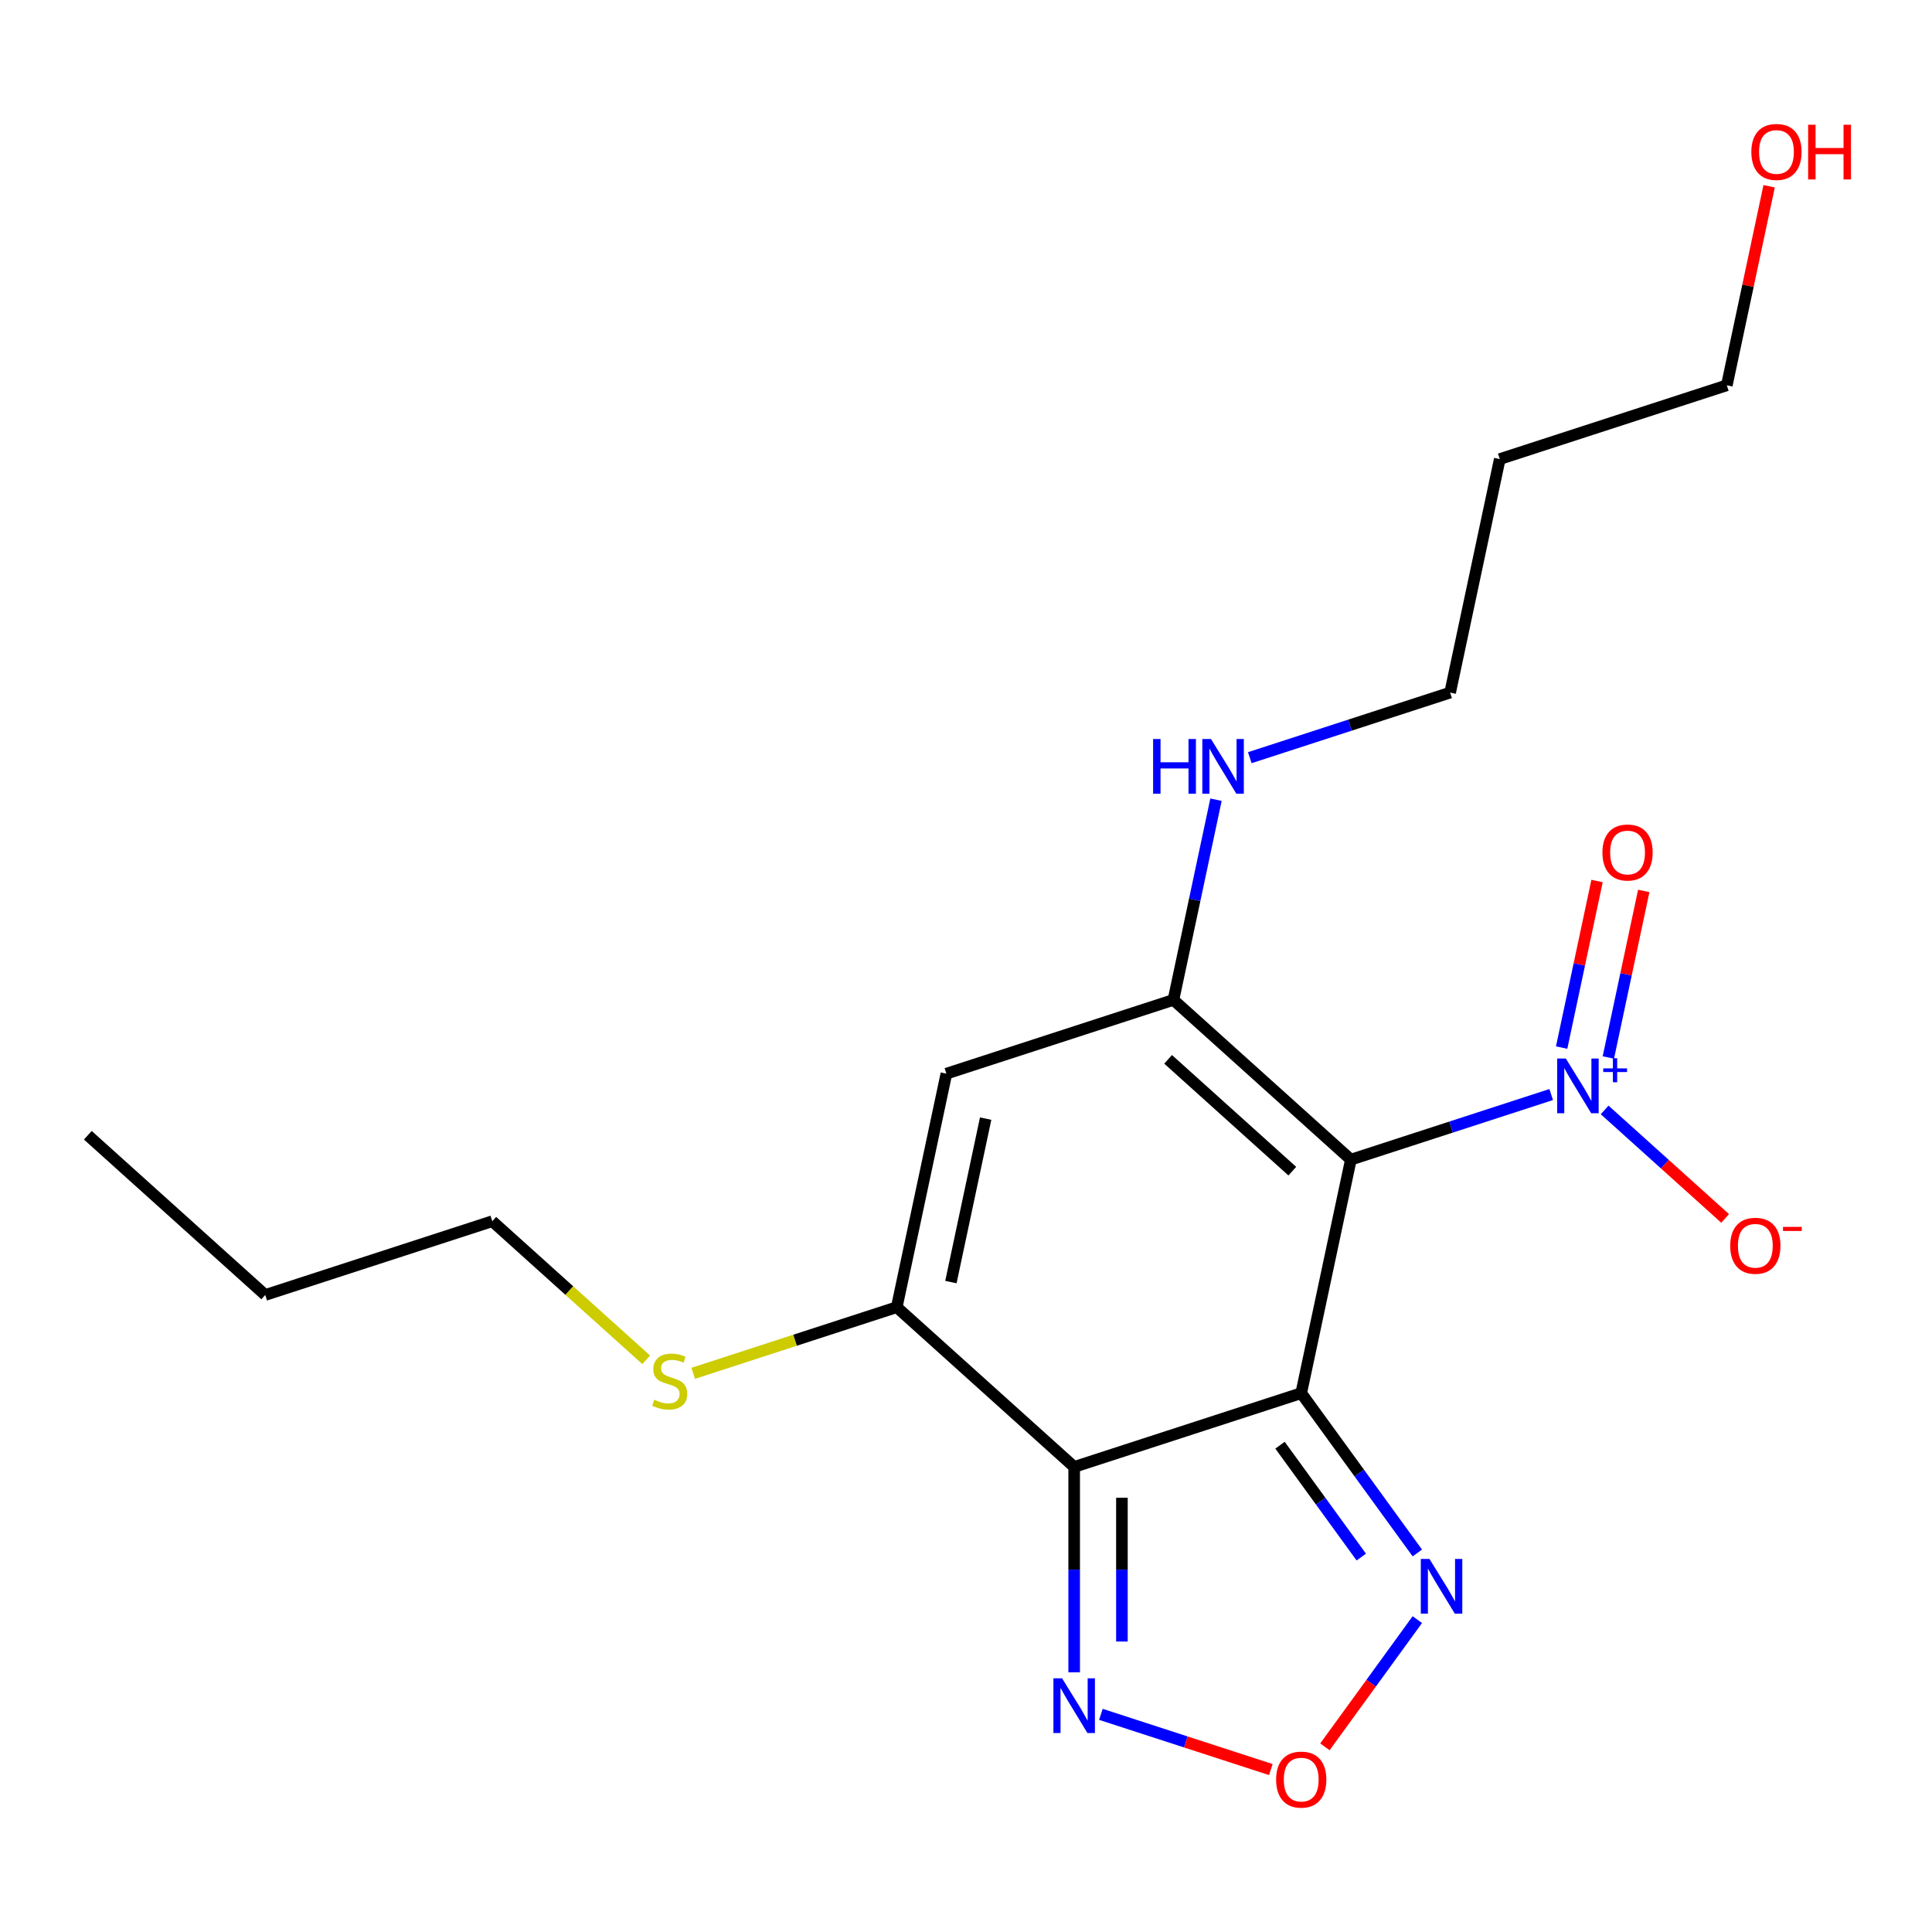 <?xml version='1.0' encoding='iso-8859-1'?>
<svg version='1.1' baseProfile='full'
              xmlns='http://www.w3.org/2000/svg'
                      xmlns:rdkit='http://www.rdkit.org/xml'
                      xmlns:xlink='http://www.w3.org/1999/xlink'
                  xml:space='preserve'
width='1000px' height='1000px' viewBox='0 0 1000 1000'>
<!-- END OF HEADER -->
<rect style='opacity:1.0;fill:#FFFFFF;stroke:none' width='1000' height='1000' x='0' y='0'> </rect>
<path class='bond-0' d='M 673.512,721.097 L 699.204,600.227' style='fill:none;fill-rule:evenodd;stroke:#000000;stroke-width:6px;stroke-linecap:butt;stroke-linejoin:miter;stroke-opacity:1' />
<path class='bond-1' d='M 673.512,721.097 L 555.99,759.282' style='fill:none;fill-rule:evenodd;stroke:#000000;stroke-width:6px;stroke-linecap:butt;stroke-linejoin:miter;stroke-opacity:1' />
<path class='bond-6' d='M 673.512,721.097 L 703.563,762.457' style='fill:none;fill-rule:evenodd;stroke:#000000;stroke-width:6px;stroke-linecap:butt;stroke-linejoin:miter;stroke-opacity:1' />
<path class='bond-6' d='M 703.563,762.457 L 733.613,803.818' style='fill:none;fill-rule:evenodd;stroke:#0000FF;stroke-width:6px;stroke-linecap:butt;stroke-linejoin:miter;stroke-opacity:1' />
<path class='bond-6' d='M 662.533,748.031 L 683.568,776.984' style='fill:none;fill-rule:evenodd;stroke:#000000;stroke-width:6px;stroke-linecap:butt;stroke-linejoin:miter;stroke-opacity:1' />
<path class='bond-6' d='M 683.568,776.984 L 704.604,805.936' style='fill:none;fill-rule:evenodd;stroke:#0000FF;stroke-width:6px;stroke-linecap:butt;stroke-linejoin:miter;stroke-opacity:1' />
<path class='bond-2' d='M 699.204,600.227 L 607.374,517.542' style='fill:none;fill-rule:evenodd;stroke:#000000;stroke-width:6px;stroke-linecap:butt;stroke-linejoin:miter;stroke-opacity:1' />
<path class='bond-2' d='M 668.893,606.19 L 604.611,548.311' style='fill:none;fill-rule:evenodd;stroke:#000000;stroke-width:6px;stroke-linecap:butt;stroke-linejoin:miter;stroke-opacity:1' />
<path class='bond-3' d='M 699.204,600.227 L 751.05,583.381' style='fill:none;fill-rule:evenodd;stroke:#000000;stroke-width:6px;stroke-linecap:butt;stroke-linejoin:miter;stroke-opacity:1' />
<path class='bond-3' d='M 751.05,583.381 L 802.897,566.535' style='fill:none;fill-rule:evenodd;stroke:#0000FF;stroke-width:6px;stroke-linecap:butt;stroke-linejoin:miter;stroke-opacity:1' />
<path class='bond-4' d='M 555.99,759.282 L 464.16,676.598' style='fill:none;fill-rule:evenodd;stroke:#000000;stroke-width:6px;stroke-linecap:butt;stroke-linejoin:miter;stroke-opacity:1' />
<path class='bond-7' d='M 555.99,759.282 L 555.99,812.442' style='fill:none;fill-rule:evenodd;stroke:#000000;stroke-width:6px;stroke-linecap:butt;stroke-linejoin:miter;stroke-opacity:1' />
<path class='bond-7' d='M 555.99,812.442 L 555.99,865.603' style='fill:none;fill-rule:evenodd;stroke:#0000FF;stroke-width:6px;stroke-linecap:butt;stroke-linejoin:miter;stroke-opacity:1' />
<path class='bond-7' d='M 580.704,775.23 L 580.704,812.442' style='fill:none;fill-rule:evenodd;stroke:#000000;stroke-width:6px;stroke-linecap:butt;stroke-linejoin:miter;stroke-opacity:1' />
<path class='bond-7' d='M 580.704,812.442 L 580.704,849.655' style='fill:none;fill-rule:evenodd;stroke:#0000FF;stroke-width:6px;stroke-linecap:butt;stroke-linejoin:miter;stroke-opacity:1' />
<path class='bond-11' d='M 607.374,517.542 L 618.386,465.732' style='fill:none;fill-rule:evenodd;stroke:#000000;stroke-width:6px;stroke-linecap:butt;stroke-linejoin:miter;stroke-opacity:1' />
<path class='bond-11' d='M 618.386,465.732 L 629.399,413.922' style='fill:none;fill-rule:evenodd;stroke:#0000FF;stroke-width:6px;stroke-linecap:butt;stroke-linejoin:miter;stroke-opacity:1' />
<path class='bond-21' d='M 607.374,517.542 L 489.851,555.728' style='fill:none;fill-rule:evenodd;stroke:#000000;stroke-width:6px;stroke-linecap:butt;stroke-linejoin:miter;stroke-opacity:1' />
<path class='bond-9' d='M 830.555,574.494 L 861.744,602.576' style='fill:none;fill-rule:evenodd;stroke:#0000FF;stroke-width:6px;stroke-linecap:butt;stroke-linejoin:miter;stroke-opacity:1' />
<path class='bond-9' d='M 861.744,602.576 L 892.933,630.658' style='fill:none;fill-rule:evenodd;stroke:#FF0000;stroke-width:6px;stroke-linecap:butt;stroke-linejoin:miter;stroke-opacity:1' />
<path class='bond-10' d='M 832.48,547.362 L 841.642,504.256' style='fill:none;fill-rule:evenodd;stroke:#0000FF;stroke-width:6px;stroke-linecap:butt;stroke-linejoin:miter;stroke-opacity:1' />
<path class='bond-10' d='M 841.642,504.256 L 850.805,461.15' style='fill:none;fill-rule:evenodd;stroke:#FF0000;stroke-width:6px;stroke-linecap:butt;stroke-linejoin:miter;stroke-opacity:1' />
<path class='bond-10' d='M 808.306,542.223 L 817.468,499.117' style='fill:none;fill-rule:evenodd;stroke:#0000FF;stroke-width:6px;stroke-linecap:butt;stroke-linejoin:miter;stroke-opacity:1' />
<path class='bond-10' d='M 817.468,499.117 L 826.631,456.011' style='fill:none;fill-rule:evenodd;stroke:#FF0000;stroke-width:6px;stroke-linecap:butt;stroke-linejoin:miter;stroke-opacity:1' />
<path class='bond-5' d='M 464.16,676.598 L 489.851,555.728' style='fill:none;fill-rule:evenodd;stroke:#000000;stroke-width:6px;stroke-linecap:butt;stroke-linejoin:miter;stroke-opacity:1' />
<path class='bond-5' d='M 492.187,663.605 L 510.172,578.997' style='fill:none;fill-rule:evenodd;stroke:#000000;stroke-width:6px;stroke-linecap:butt;stroke-linejoin:miter;stroke-opacity:1' />
<path class='bond-12' d='M 464.16,676.598 L 411.483,693.713' style='fill:none;fill-rule:evenodd;stroke:#000000;stroke-width:6px;stroke-linecap:butt;stroke-linejoin:miter;stroke-opacity:1' />
<path class='bond-12' d='M 411.483,693.713 L 358.807,710.829' style='fill:none;fill-rule:evenodd;stroke:#CCCC00;stroke-width:6px;stroke-linecap:butt;stroke-linejoin:miter;stroke-opacity:1' />
<path class='bond-8' d='M 733.613,838.316 L 709.693,871.239' style='fill:none;fill-rule:evenodd;stroke:#0000FF;stroke-width:6px;stroke-linecap:butt;stroke-linejoin:miter;stroke-opacity:1' />
<path class='bond-8' d='M 709.693,871.239 L 685.774,904.161' style='fill:none;fill-rule:evenodd;stroke:#FF0000;stroke-width:6px;stroke-linecap:butt;stroke-linejoin:miter;stroke-opacity:1' />
<path class='bond-20' d='M 569.819,887.346 L 613.803,901.637' style='fill:none;fill-rule:evenodd;stroke:#0000FF;stroke-width:6px;stroke-linecap:butt;stroke-linejoin:miter;stroke-opacity:1' />
<path class='bond-20' d='M 613.803,901.637 L 657.787,915.928' style='fill:none;fill-rule:evenodd;stroke:#FF0000;stroke-width:6px;stroke-linecap:butt;stroke-linejoin:miter;stroke-opacity:1' />
<path class='bond-15' d='M 646.894,392.179 L 698.741,375.333' style='fill:none;fill-rule:evenodd;stroke:#0000FF;stroke-width:6px;stroke-linecap:butt;stroke-linejoin:miter;stroke-opacity:1' />
<path class='bond-15' d='M 698.741,375.333 L 750.587,358.487' style='fill:none;fill-rule:evenodd;stroke:#000000;stroke-width:6px;stroke-linecap:butt;stroke-linejoin:miter;stroke-opacity:1' />
<path class='bond-17' d='M 334.468,703.826 L 294.638,667.962' style='fill:none;fill-rule:evenodd;stroke:#CCCC00;stroke-width:6px;stroke-linecap:butt;stroke-linejoin:miter;stroke-opacity:1' />
<path class='bond-17' d='M 294.638,667.962 L 254.807,632.098' style='fill:none;fill-rule:evenodd;stroke:#000000;stroke-width:6px;stroke-linecap:butt;stroke-linejoin:miter;stroke-opacity:1' />
<path class='bond-13' d='M 776.279,237.618 L 750.587,358.487' style='fill:none;fill-rule:evenodd;stroke:#000000;stroke-width:6px;stroke-linecap:butt;stroke-linejoin:miter;stroke-opacity:1' />
<path class='bond-16' d='M 776.279,237.618 L 893.801,199.432' style='fill:none;fill-rule:evenodd;stroke:#000000;stroke-width:6px;stroke-linecap:butt;stroke-linejoin:miter;stroke-opacity:1' />
<path class='bond-14' d='M 915.699,96.412 L 904.75,147.922' style='fill:none;fill-rule:evenodd;stroke:#FF0000;stroke-width:6px;stroke-linecap:butt;stroke-linejoin:miter;stroke-opacity:1' />
<path class='bond-14' d='M 904.75,147.922 L 893.801,199.432' style='fill:none;fill-rule:evenodd;stroke:#000000;stroke-width:6px;stroke-linecap:butt;stroke-linejoin:miter;stroke-opacity:1' />
<path class='bond-18' d='M 254.807,632.098 L 137.285,670.284' style='fill:none;fill-rule:evenodd;stroke:#000000;stroke-width:6px;stroke-linecap:butt;stroke-linejoin:miter;stroke-opacity:1' />
<path class='bond-19' d='M 137.285,670.284 L 45.455,587.599' style='fill:none;fill-rule:evenodd;stroke:#000000;stroke-width:6px;stroke-linecap:butt;stroke-linejoin:miter;stroke-opacity:1' />
<path  class='atom-4' d='M 810.466 547.882
L 819.746 562.882
Q 820.666 564.362, 822.146 567.042
Q 823.626 569.722, 823.706 569.882
L 823.706 547.882
L 827.466 547.882
L 827.466 576.202
L 823.586 576.202
L 813.626 559.802
Q 812.466 557.882, 811.226 555.682
Q 810.026 553.482, 809.666 552.802
L 809.666 576.202
L 805.986 576.202
L 805.986 547.882
L 810.466 547.882
' fill='#0000FF'/>
<path  class='atom-4' d='M 829.842 552.987
L 834.832 552.987
L 834.832 547.733
L 837.049 547.733
L 837.049 552.987
L 842.171 552.987
L 842.171 554.887
L 837.049 554.887
L 837.049 560.167
L 834.832 560.167
L 834.832 554.887
L 829.842 554.887
L 829.842 552.987
' fill='#0000FF'/>
<path  class='atom-7' d='M 739.885 806.907
L 749.165 821.907
Q 750.085 823.387, 751.565 826.067
Q 753.045 828.747, 753.125 828.907
L 753.125 806.907
L 756.885 806.907
L 756.885 835.227
L 753.005 835.227
L 743.045 818.827
Q 741.885 816.907, 740.645 814.707
Q 739.445 812.507, 739.085 811.827
L 739.085 835.227
L 735.405 835.227
L 735.405 806.907
L 739.885 806.907
' fill='#0000FF'/>
<path  class='atom-8' d='M 549.73 868.692
L 559.01 883.692
Q 559.93 885.172, 561.41 887.852
Q 562.89 890.532, 562.97 890.692
L 562.97 868.692
L 566.73 868.692
L 566.73 897.012
L 562.85 897.012
L 552.89 880.612
Q 551.73 878.692, 550.49 876.492
Q 549.29 874.292, 548.93 873.612
L 548.93 897.012
L 545.25 897.012
L 545.25 868.692
L 549.73 868.692
' fill='#0000FF'/>
<path  class='atom-9' d='M 660.512 921.117
Q 660.512 914.317, 663.872 910.517
Q 667.232 906.717, 673.512 906.717
Q 679.792 906.717, 683.152 910.517
Q 686.512 914.317, 686.512 921.117
Q 686.512 927.997, 683.112 931.917
Q 679.712 935.797, 673.512 935.797
Q 667.272 935.797, 663.872 931.917
Q 660.512 928.037, 660.512 921.117
M 673.512 932.597
Q 677.832 932.597, 680.152 929.717
Q 682.512 926.797, 682.512 921.117
Q 682.512 915.557, 680.152 912.757
Q 677.832 909.917, 673.512 909.917
Q 669.192 909.917, 666.832 912.717
Q 664.512 915.517, 664.512 921.117
Q 664.512 926.837, 666.832 929.717
Q 669.192 932.597, 673.512 932.597
' fill='#FF0000'/>
<path  class='atom-10' d='M 895.557 644.806
Q 895.557 638.006, 898.917 634.206
Q 902.277 630.406, 908.557 630.406
Q 914.837 630.406, 918.197 634.206
Q 921.557 638.006, 921.557 644.806
Q 921.557 651.686, 918.157 655.606
Q 914.757 659.486, 908.557 659.486
Q 902.317 659.486, 898.917 655.606
Q 895.557 651.726, 895.557 644.806
M 908.557 656.286
Q 912.877 656.286, 915.197 653.406
Q 917.557 650.486, 917.557 644.806
Q 917.557 639.246, 915.197 636.446
Q 912.877 633.606, 908.557 633.606
Q 904.237 633.606, 901.877 636.406
Q 899.557 639.206, 899.557 644.806
Q 899.557 650.526, 901.877 653.406
Q 904.237 656.286, 908.557 656.286
' fill='#FF0000'/>
<path  class='atom-10' d='M 922.877 635.029
L 932.565 635.029
L 932.565 637.141
L 922.877 637.141
L 922.877 635.029
' fill='#FF0000'/>
<path  class='atom-11' d='M 829.418 441.252
Q 829.418 434.452, 832.778 430.652
Q 836.138 426.852, 842.418 426.852
Q 848.698 426.852, 852.058 430.652
Q 855.418 434.452, 855.418 441.252
Q 855.418 448.132, 852.018 452.052
Q 848.618 455.932, 842.418 455.932
Q 836.178 455.932, 832.778 452.052
Q 829.418 448.172, 829.418 441.252
M 842.418 452.732
Q 846.738 452.732, 849.058 449.852
Q 851.418 446.932, 851.418 441.252
Q 851.418 435.692, 849.058 432.892
Q 846.738 430.052, 842.418 430.052
Q 838.098 430.052, 835.738 432.852
Q 833.418 435.652, 833.418 441.252
Q 833.418 446.972, 835.738 449.852
Q 838.098 452.732, 842.418 452.732
' fill='#FF0000'/>
<path  class='atom-12' d='M 596.845 382.513
L 600.685 382.513
L 600.685 394.553
L 615.165 394.553
L 615.165 382.513
L 619.005 382.513
L 619.005 410.833
L 615.165 410.833
L 615.165 397.753
L 600.685 397.753
L 600.685 410.833
L 596.845 410.833
L 596.845 382.513
' fill='#0000FF'/>
<path  class='atom-12' d='M 626.805 382.513
L 636.085 397.513
Q 637.005 398.993, 638.485 401.673
Q 639.965 404.353, 640.045 404.513
L 640.045 382.513
L 643.805 382.513
L 643.805 410.833
L 639.925 410.833
L 629.965 394.433
Q 628.805 392.513, 627.565 390.313
Q 626.365 388.113, 626.005 387.433
L 626.005 410.833
L 622.325 410.833
L 622.325 382.513
L 626.805 382.513
' fill='#0000FF'/>
<path  class='atom-13' d='M 338.638 724.503
Q 338.958 724.623, 340.278 725.183
Q 341.598 725.743, 343.038 726.103
Q 344.518 726.423, 345.958 726.423
Q 348.638 726.423, 350.198 725.143
Q 351.758 723.823, 351.758 721.543
Q 351.758 719.983, 350.958 719.023
Q 350.198 718.063, 348.998 717.543
Q 347.798 717.023, 345.798 716.423
Q 343.278 715.663, 341.758 714.943
Q 340.278 714.223, 339.198 712.703
Q 338.158 711.183, 338.158 708.623
Q 338.158 705.063, 340.558 702.863
Q 342.998 700.663, 347.798 700.663
Q 351.078 700.663, 354.798 702.223
L 353.878 705.303
Q 350.478 703.903, 347.918 703.903
Q 345.158 703.903, 343.638 705.063
Q 342.118 706.183, 342.158 708.143
Q 342.158 709.663, 342.918 710.583
Q 343.718 711.503, 344.838 712.023
Q 345.998 712.543, 347.918 713.143
Q 350.478 713.943, 351.998 714.743
Q 353.518 715.543, 354.598 717.183
Q 355.718 718.783, 355.718 721.543
Q 355.718 725.463, 353.078 727.583
Q 350.478 729.663, 346.118 729.663
Q 343.598 729.663, 341.678 729.103
Q 339.798 728.583, 337.558 727.663
L 338.638 724.503
' fill='#CCCC00'/>
<path  class='atom-15' d='M 906.493 78.643
Q 906.493 71.843, 909.853 68.043
Q 913.213 64.243, 919.493 64.243
Q 925.773 64.243, 929.133 68.043
Q 932.493 71.843, 932.493 78.643
Q 932.493 85.523, 929.093 89.443
Q 925.693 93.323, 919.493 93.323
Q 913.253 93.323, 909.853 89.443
Q 906.493 85.563, 906.493 78.643
M 919.493 90.123
Q 923.813 90.123, 926.133 87.243
Q 928.493 84.323, 928.493 78.643
Q 928.493 73.083, 926.133 70.283
Q 923.813 67.443, 919.493 67.443
Q 915.173 67.443, 912.813 70.243
Q 910.493 73.043, 910.493 78.643
Q 910.493 84.363, 912.813 87.243
Q 915.173 90.123, 919.493 90.123
' fill='#FF0000'/>
<path  class='atom-15' d='M 935.893 64.563
L 939.733 64.563
L 939.733 76.603
L 954.213 76.603
L 954.213 64.563
L 958.053 64.563
L 958.053 92.883
L 954.213 92.883
L 954.213 79.803
L 939.733 79.803
L 939.733 92.883
L 935.893 92.883
L 935.893 64.563
' fill='#FF0000'/>
</svg>
